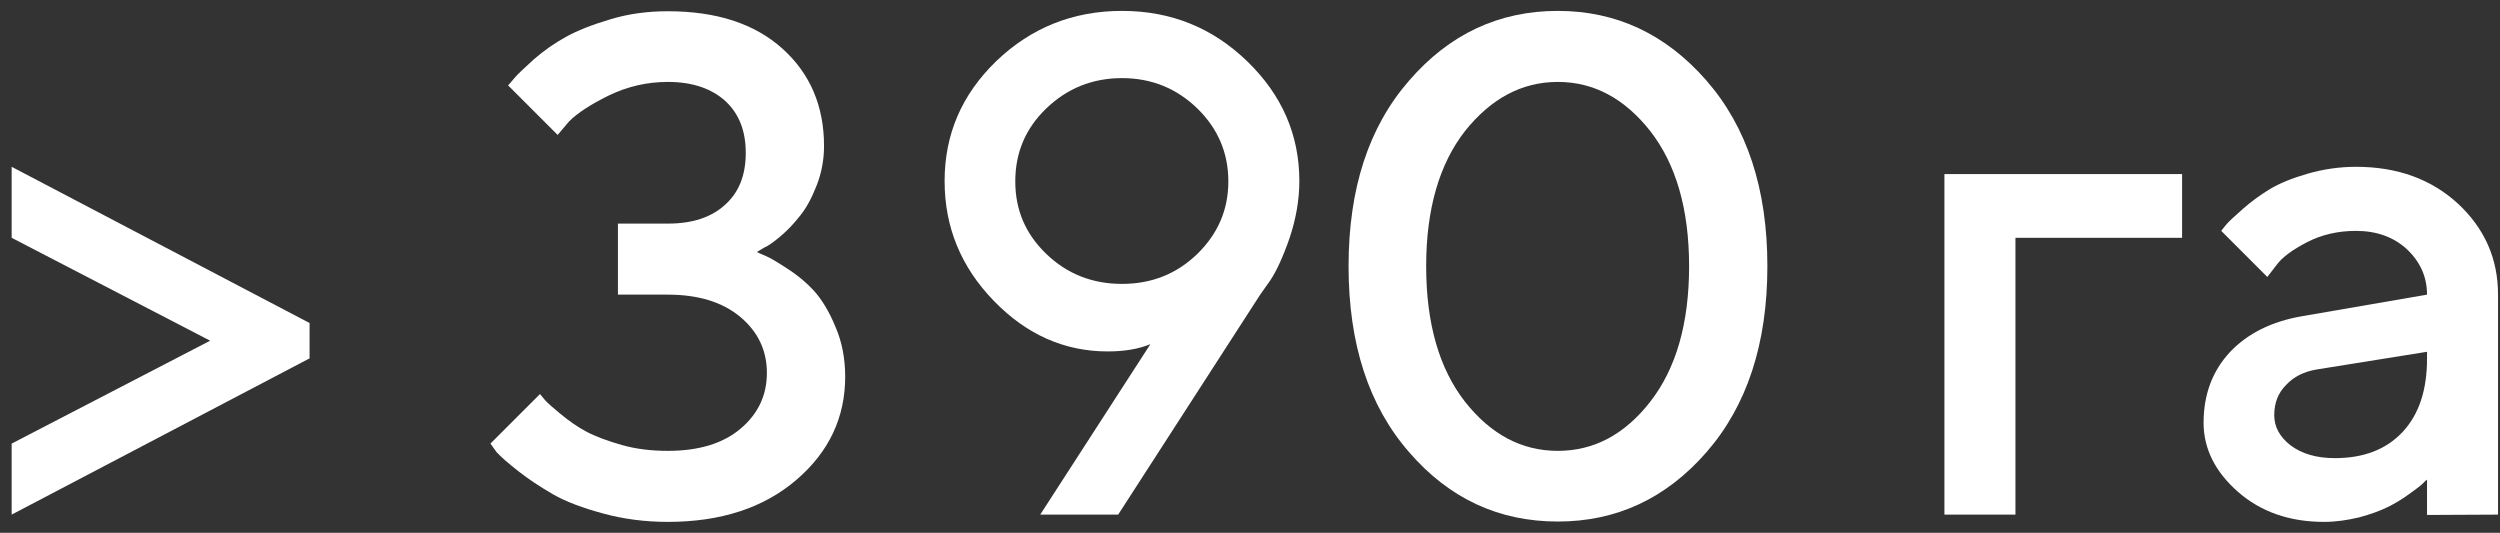 <svg width="122" height="26" viewBox="0 0 122 26" fill="none" xmlns="http://www.w3.org/2000/svg">
<rect x="0" y="0" width="122" height="26" fill="#333333" stroke="none"/>
<path d="M121.904 25.113L118.439 25.13V23.405C118.388 23.439 118.303 23.524 118.202 23.625C118.1 23.727 117.881 23.879 117.559 24.115C117.238 24.352 116.9 24.555 116.528 24.741C116.156 24.927 115.683 25.096 115.125 25.248C114.55 25.383 113.992 25.468 113.418 25.468C111.727 25.468 110.324 24.977 109.208 23.997C108.092 23.017 107.535 21.884 107.535 20.633C107.535 19.264 107.957 18.114 108.819 17.184C109.682 16.271 110.865 15.68 112.369 15.426L118.439 14.378C118.439 13.499 118.1 12.772 117.458 12.163C116.816 11.572 115.987 11.267 114.973 11.267C114.094 11.267 113.282 11.453 112.572 11.825C111.862 12.197 111.372 12.552 111.102 12.924L110.645 13.516L108.397 11.267C108.464 11.183 108.549 11.064 108.667 10.929C108.786 10.794 109.056 10.54 109.462 10.185C109.867 9.83 110.307 9.509 110.78 9.222C111.237 8.951 111.845 8.698 112.606 8.478C113.367 8.258 114.161 8.14 114.973 8.14C117.002 8.14 118.658 8.748 119.96 9.949C121.245 11.149 121.904 12.62 121.904 14.378V25.113ZM113.942 22.357C115.345 22.357 116.444 21.934 117.238 21.089C118.033 20.244 118.439 19.061 118.439 17.505V17.167L113.063 18.029C112.437 18.131 111.93 18.384 111.558 18.79C111.169 19.179 110.983 19.669 110.983 20.261C110.983 20.819 111.237 21.309 111.778 21.732C112.319 22.137 113.029 22.357 113.942 22.357Z" fill="white"/>
<path d="M106.486 8.495V11.605H98.354V25.113H94.888V8.495H106.486Z" fill="white"/>
<path d="M65.81 12.992C65.81 9.205 66.79 6.196 68.768 3.93C70.729 1.665 73.147 0.532 76.021 0.532C78.878 0.532 81.295 1.665 83.273 3.93C85.251 6.196 86.248 9.205 86.248 12.992C86.248 16.778 85.251 19.805 83.273 22.07C81.295 24.335 78.878 25.451 76.021 25.451C73.147 25.451 70.729 24.335 68.768 22.07C66.79 19.805 65.81 16.778 65.81 12.992ZM82.428 12.992C82.428 10.202 81.785 8.004 80.534 6.398C79.283 4.809 77.779 3.998 76.021 3.998C74.262 3.998 72.758 4.809 71.49 6.398C70.239 8.004 69.597 10.202 69.597 12.992C69.597 15.798 70.239 17.996 71.49 19.602C72.758 21.208 74.262 22.002 76.021 22.002C77.779 22.002 79.283 21.208 80.534 19.602C81.785 17.996 82.428 15.798 82.428 12.992Z" fill="white"/>
<path d="M54.06 17.15C51.963 17.15 50.104 16.339 48.498 14.682C46.892 13.025 46.097 11.081 46.097 8.833C46.097 6.567 46.925 4.623 48.616 2.984C50.307 1.361 52.352 0.532 54.753 0.532C57.153 0.532 59.182 1.361 60.873 3C62.563 4.64 63.408 6.584 63.408 8.833C63.408 9.763 63.239 10.692 62.935 11.605C62.614 12.535 62.293 13.228 61.988 13.685L61.498 14.378L54.567 25.113H50.763L56.139 16.795C55.564 17.032 54.871 17.15 54.06 17.15ZM49.546 8.85C49.546 10.236 50.036 11.402 51.05 12.383C52.065 13.364 53.299 13.854 54.753 13.854C56.207 13.854 57.424 13.364 58.438 12.383C59.436 11.402 59.943 10.236 59.943 8.85C59.943 7.463 59.436 6.28 58.438 5.3C57.424 4.319 56.207 3.812 54.753 3.812C53.299 3.812 52.065 4.319 51.05 5.3C50.036 6.28 49.546 7.463 49.546 8.85Z" fill="white"/>
<path d="M36.934 12.298C37.035 12.349 37.187 12.417 37.39 12.501C37.593 12.586 37.931 12.789 38.421 13.11C38.928 13.431 39.368 13.803 39.74 14.209C40.112 14.631 40.467 15.206 40.771 15.95C41.093 16.694 41.245 17.505 41.245 18.384C41.245 20.362 40.467 22.036 38.878 23.405C37.289 24.775 35.192 25.468 32.589 25.468C31.49 25.468 30.442 25.333 29.445 25.062C28.447 24.792 27.619 24.487 26.976 24.115C26.334 23.743 25.776 23.372 25.303 23C24.829 22.628 24.474 22.323 24.238 22.07L23.933 21.647L26.351 19.23C26.402 19.297 26.486 19.399 26.604 19.534C26.723 19.669 26.976 19.889 27.365 20.21C27.754 20.531 28.16 20.819 28.599 21.055C29.039 21.292 29.631 21.512 30.34 21.715C31.051 21.918 31.811 22.002 32.589 22.002C34.094 22.002 35.277 21.647 36.139 20.92C37.001 20.193 37.424 19.28 37.424 18.198C37.424 17.116 37.001 16.204 36.139 15.477C35.277 14.75 34.094 14.378 32.589 14.378H30.155V10.912H32.589C33.789 10.912 34.719 10.608 35.395 9.982C36.072 9.374 36.393 8.528 36.393 7.463C36.393 6.398 36.072 5.553 35.395 4.928C34.719 4.319 33.789 3.998 32.589 3.998C31.575 3.998 30.628 4.218 29.715 4.657C28.819 5.097 28.177 5.519 27.771 5.925L27.213 6.584L24.796 4.167C24.863 4.082 24.982 3.964 25.117 3.795C25.252 3.626 25.573 3.338 26.047 2.899C26.537 2.476 27.061 2.104 27.619 1.8C28.16 1.496 28.887 1.208 29.8 0.938C30.696 0.667 31.625 0.549 32.589 0.549C34.973 0.549 36.832 1.158 38.185 2.375C39.537 3.592 40.213 5.181 40.213 7.125C40.213 7.785 40.095 8.427 39.858 9.036C39.622 9.644 39.351 10.151 39.047 10.523C38.743 10.912 38.421 11.25 38.1 11.521C37.779 11.791 37.508 11.994 37.272 12.095L36.934 12.298Z" fill="white"/>
<path d="M15.107 15.764V17.488L0.569 25.113V21.647L10.255 16.626L0.569 11.605V8.14L15.107 15.764Z" fill="white"/>
</svg>
